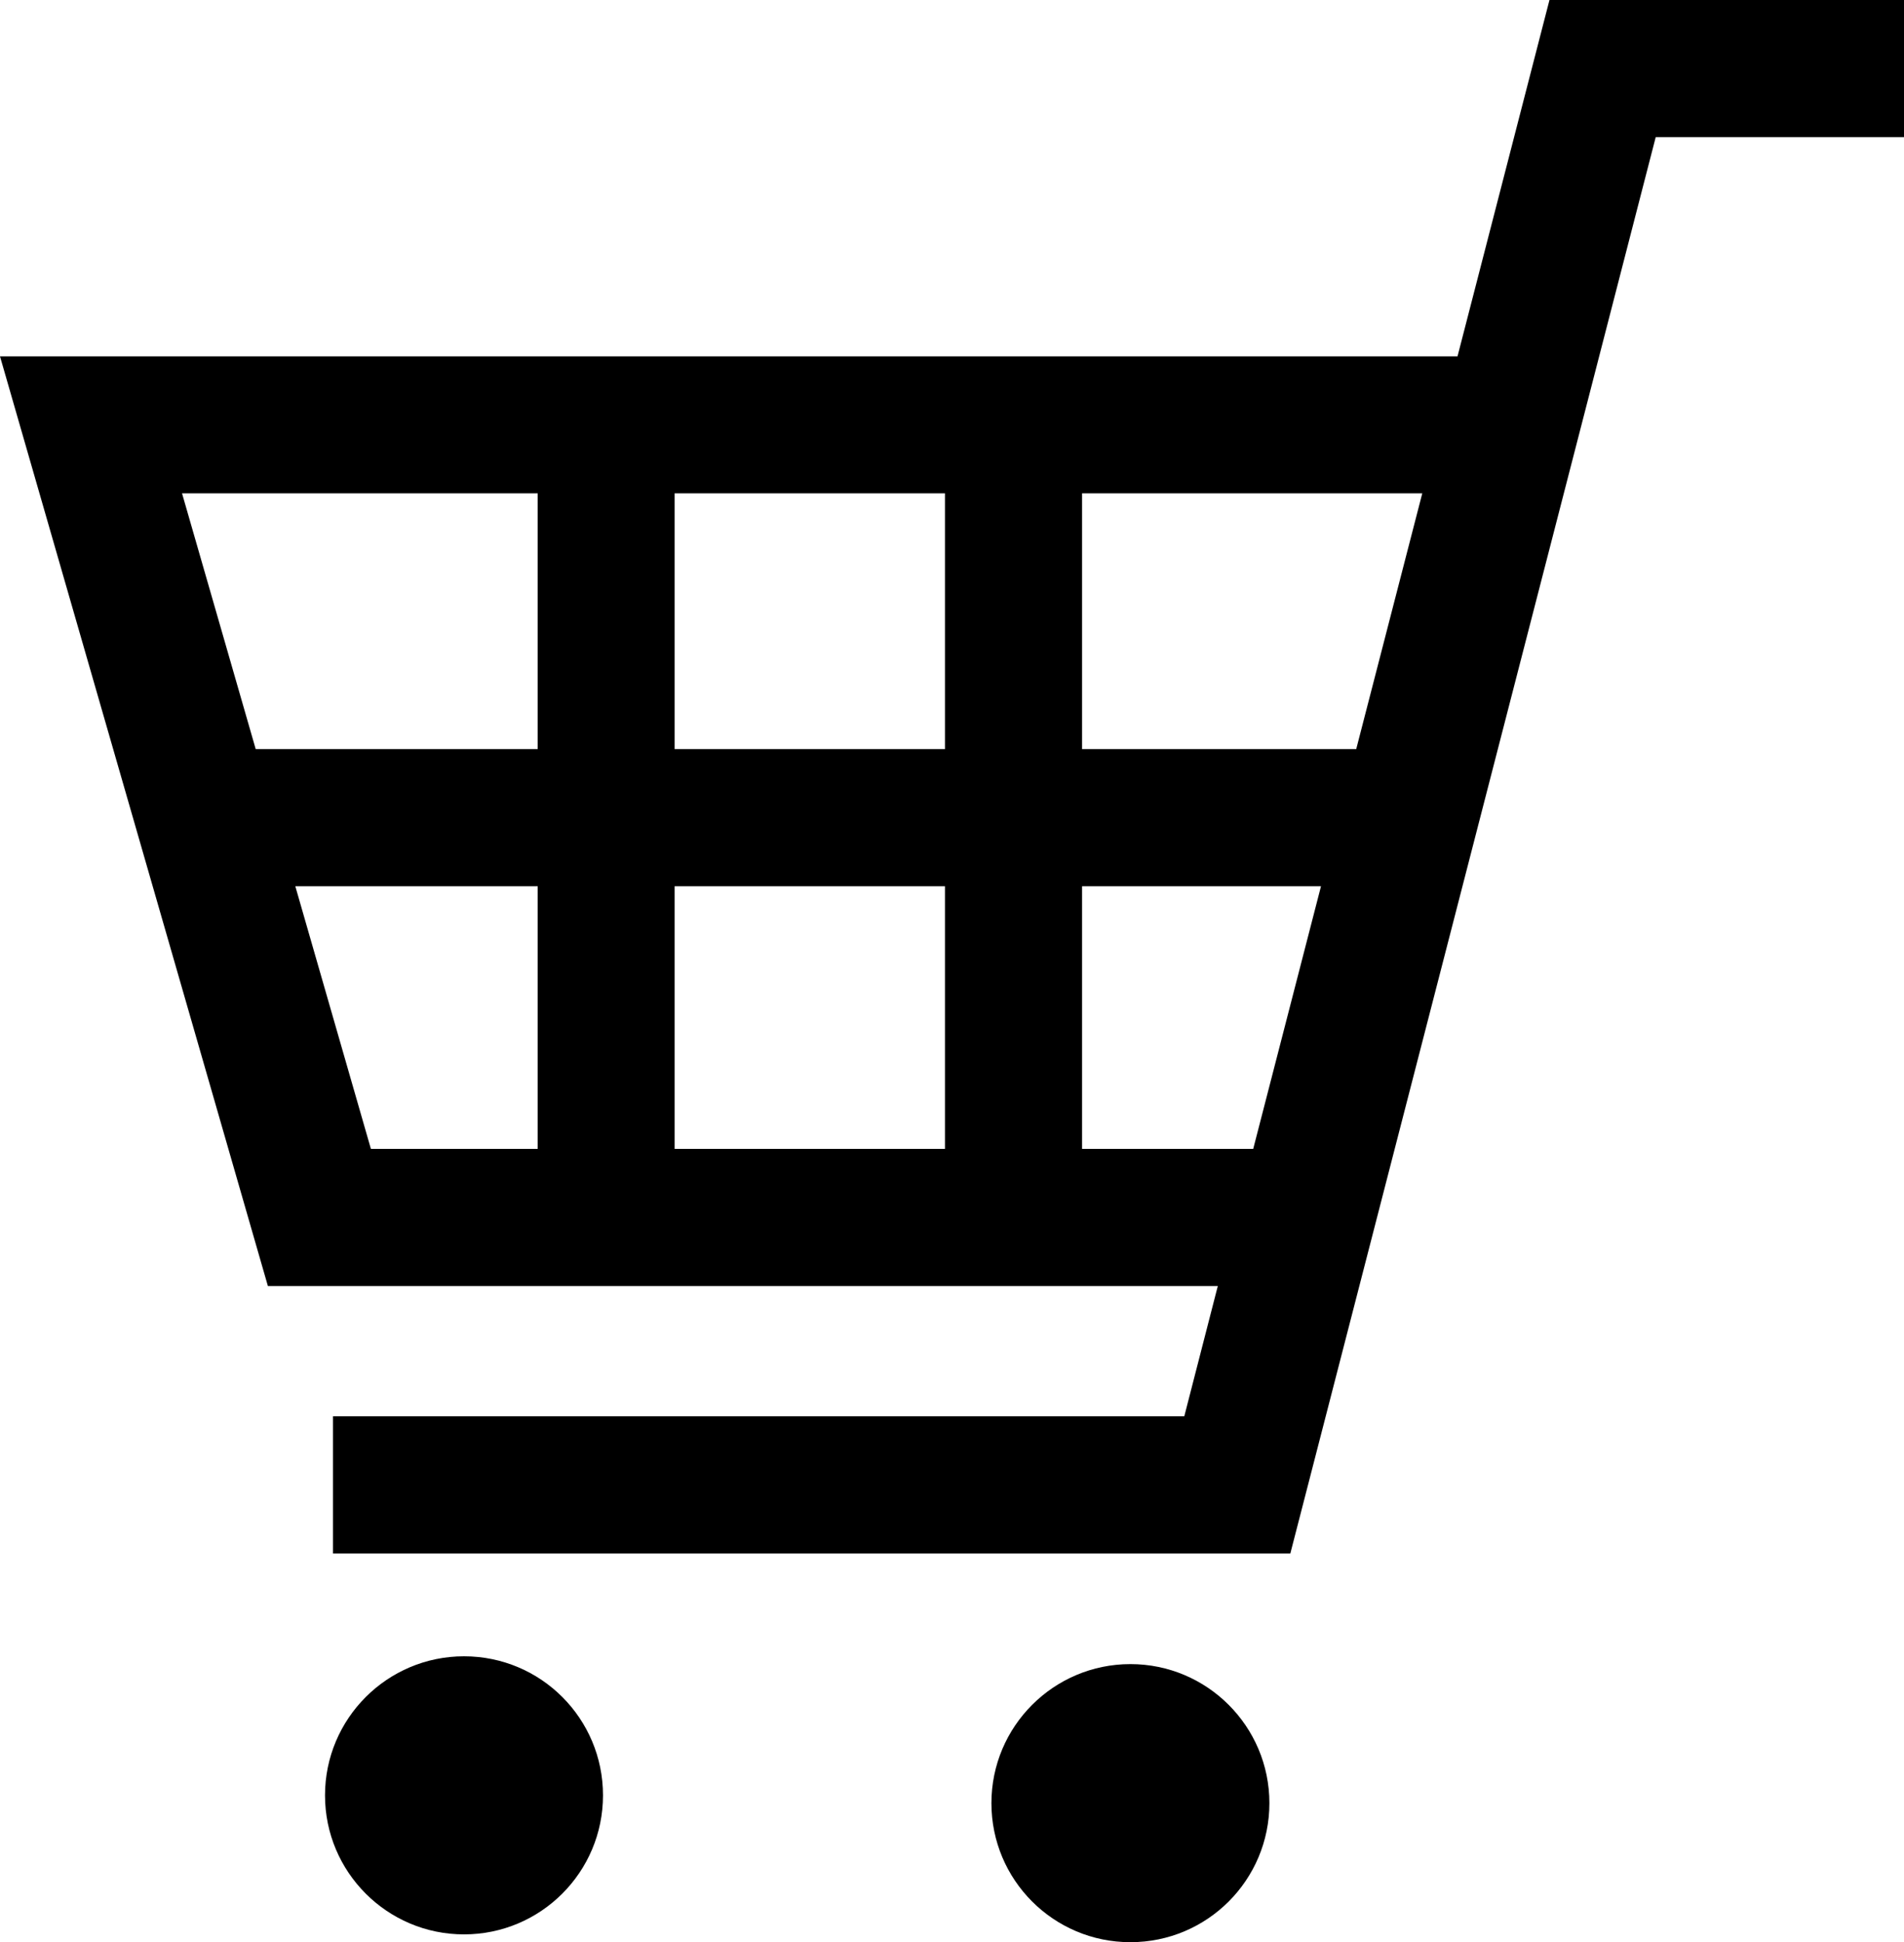 <?xml version="1.0" encoding="UTF-8"?><svg id="_レイヤー_2" xmlns="http://www.w3.org/2000/svg" viewBox="0 0 100 101.96"><g id="_レイヤー_1-2"><path d="m81.38,0l-4.83,18.71H0l14.07,48.81h49.89l-1.76,6.84H17.49v7.2h50.28L86.96,7.2h13.04V0h-18.62Zm-45.95,39.33v-13.43h14.2v13.43h-14.2Zm14.2,7.2v13.79h-14.2v-13.79h14.2Zm7.2-20.63h17.87l-3.47,13.43h-14.4v-13.43Zm-28.59,0v13.43h-14.81l-3.87-13.43h18.68Zm-12.73,20.63h12.73v13.79h-8.76l-3.97-13.79Zm41.32,13.79v-13.79h12.55l-3.56,13.79h-8.99Z"/><path d="m24.37,86.96c-4.03,0-7.3,3.27-7.3,7.3s3.27,7.3,7.3,7.3,7.3-3.27,7.3-7.3-3.26-7.3-7.3-7.3Z"/><path d="m59.37,87.37c-4.03,0-7.3,3.27-7.3,7.3s3.26,7.3,7.3,7.3,7.3-3.27,7.3-7.3-3.27-7.3-7.3-7.3Z"/></g></svg>